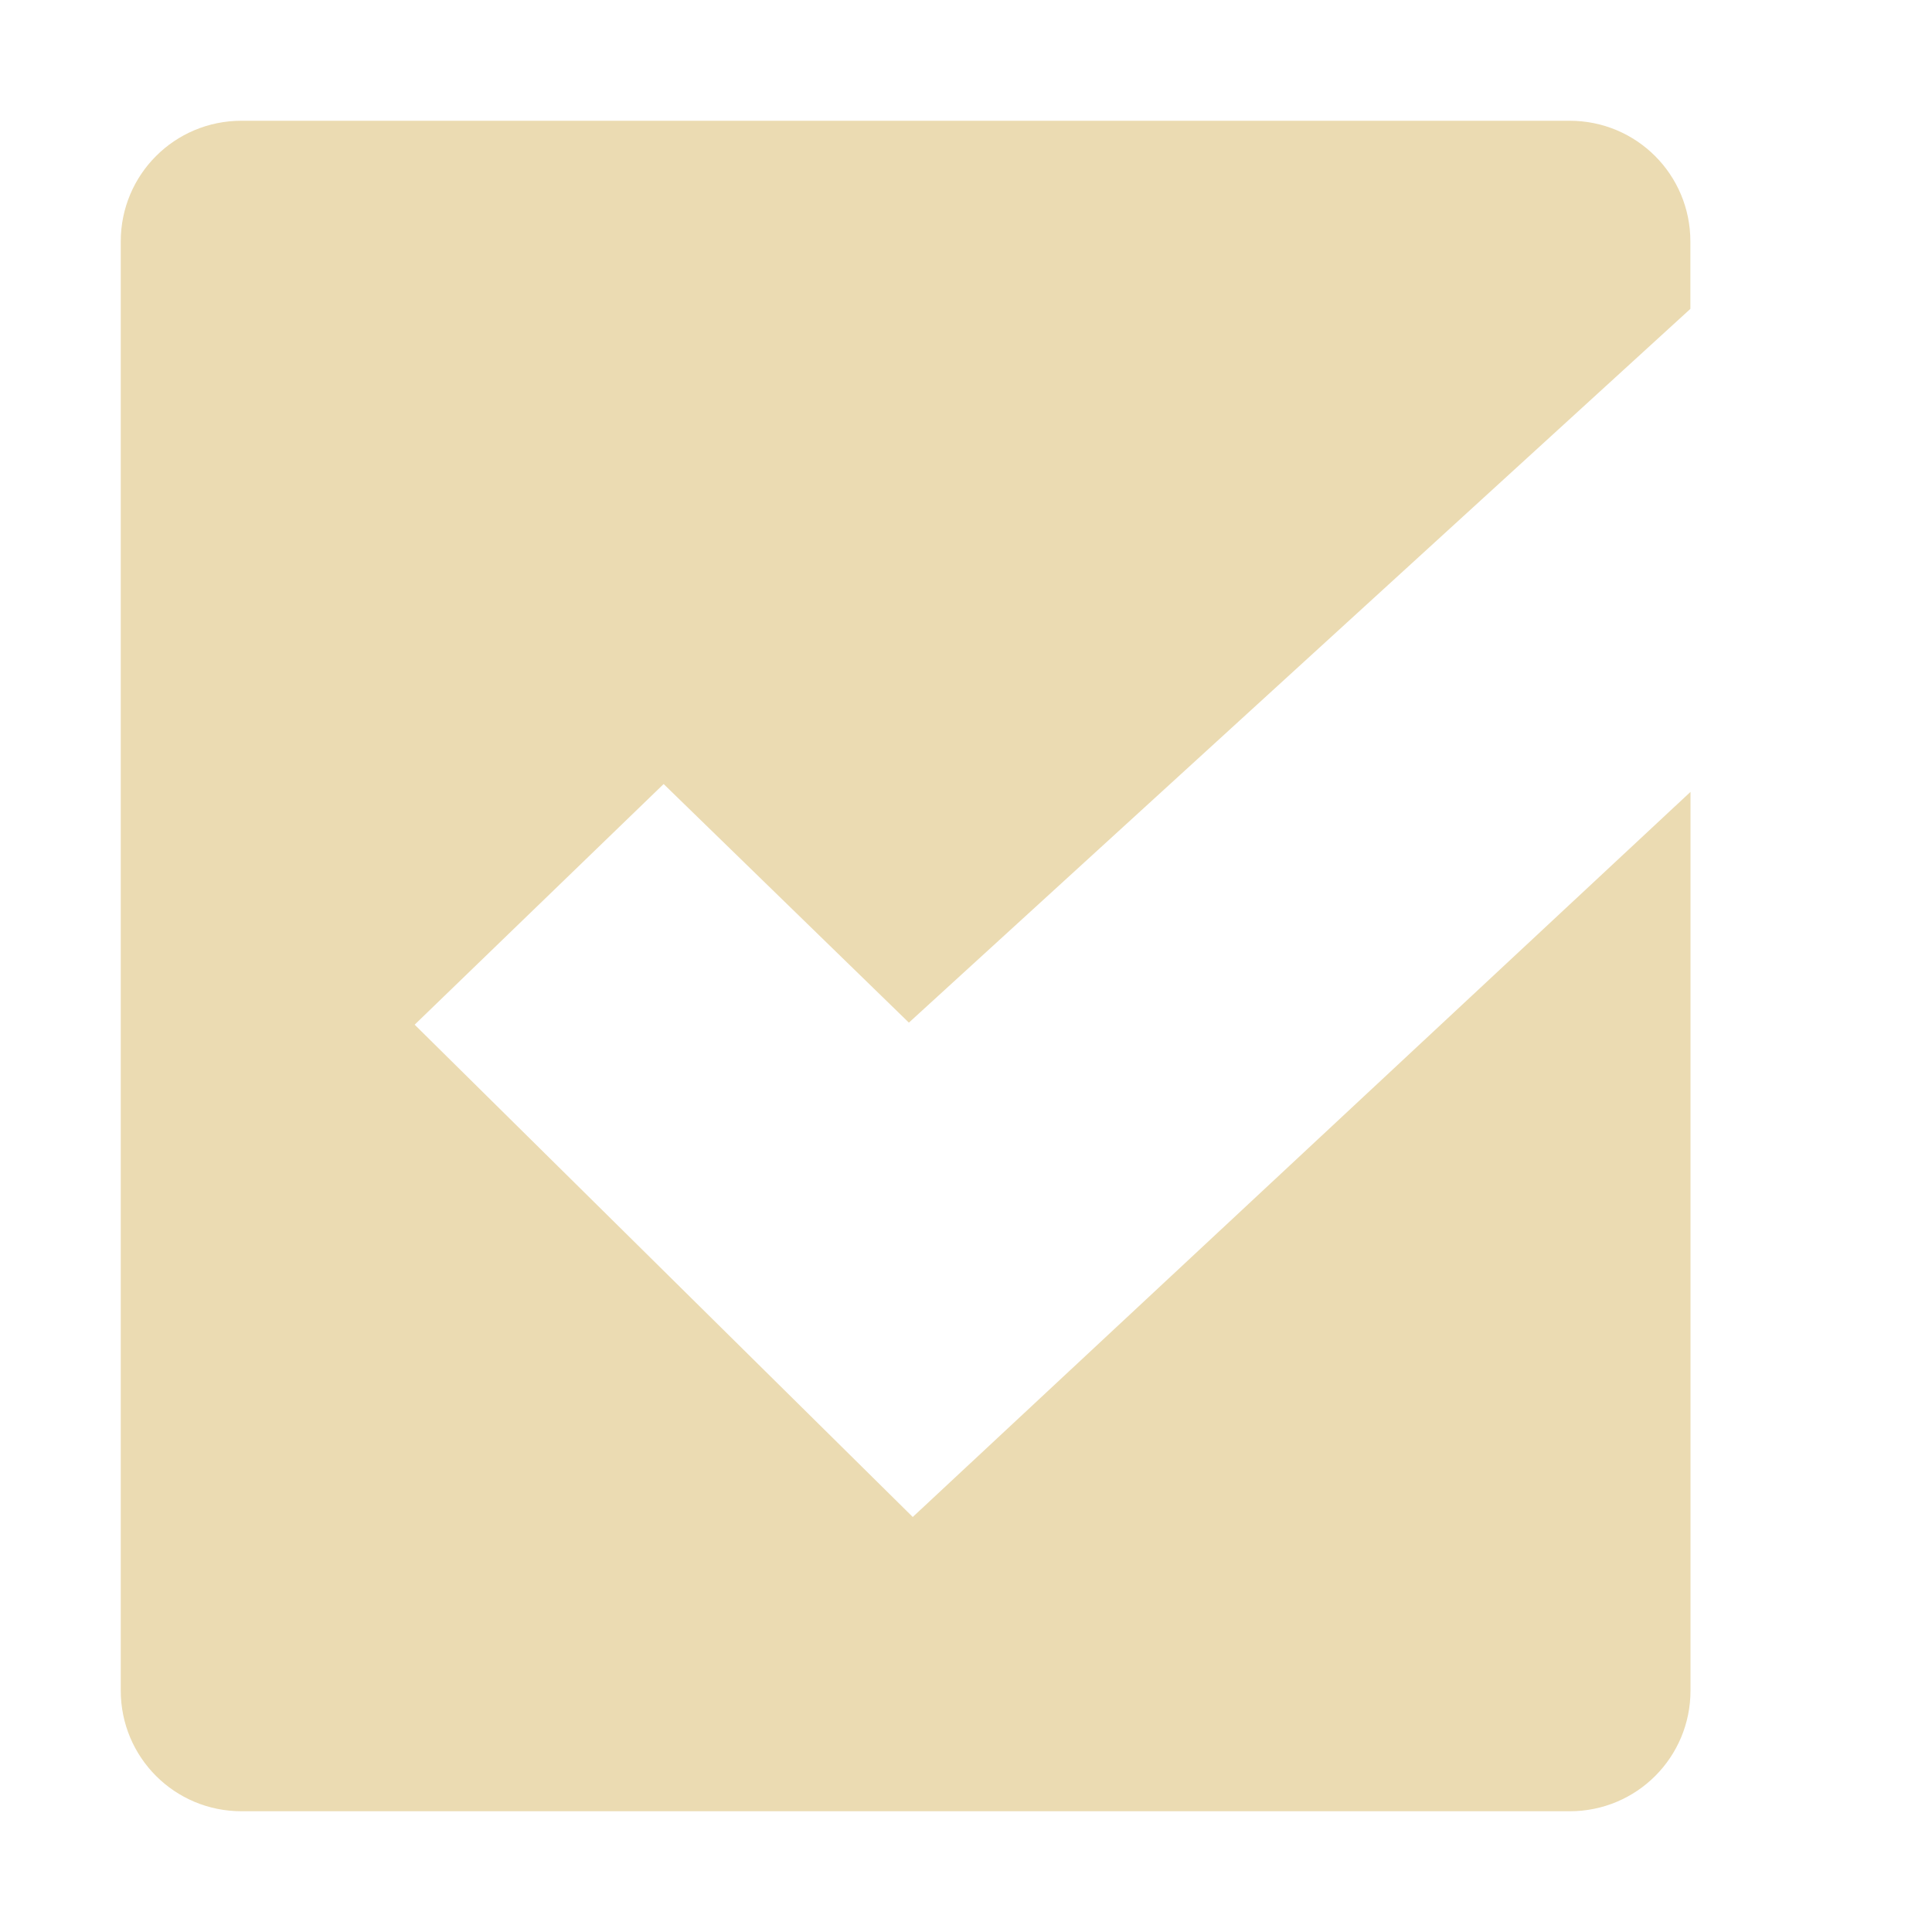 <svg xmlns="http://www.w3.org/2000/svg" width="16" height="16" version="1.1">
 <g transform="translate(-423 105)" style="fill:#ebdbb2">
  <path d="m425-104c-0.554 0-1 0.446-1 1v12c0 0.554 0.446 1 1 1h11c0.554 0 1-0.446 1-1v-7.442l-6.441 6.005-4.125-4.077 2.062-1.993 2.031 1.976 6.472-5.911v-0.558c0-0.554-0.446-1-1-1z" style="fill:#ebdbb2"/>
 </g>
</svg>
